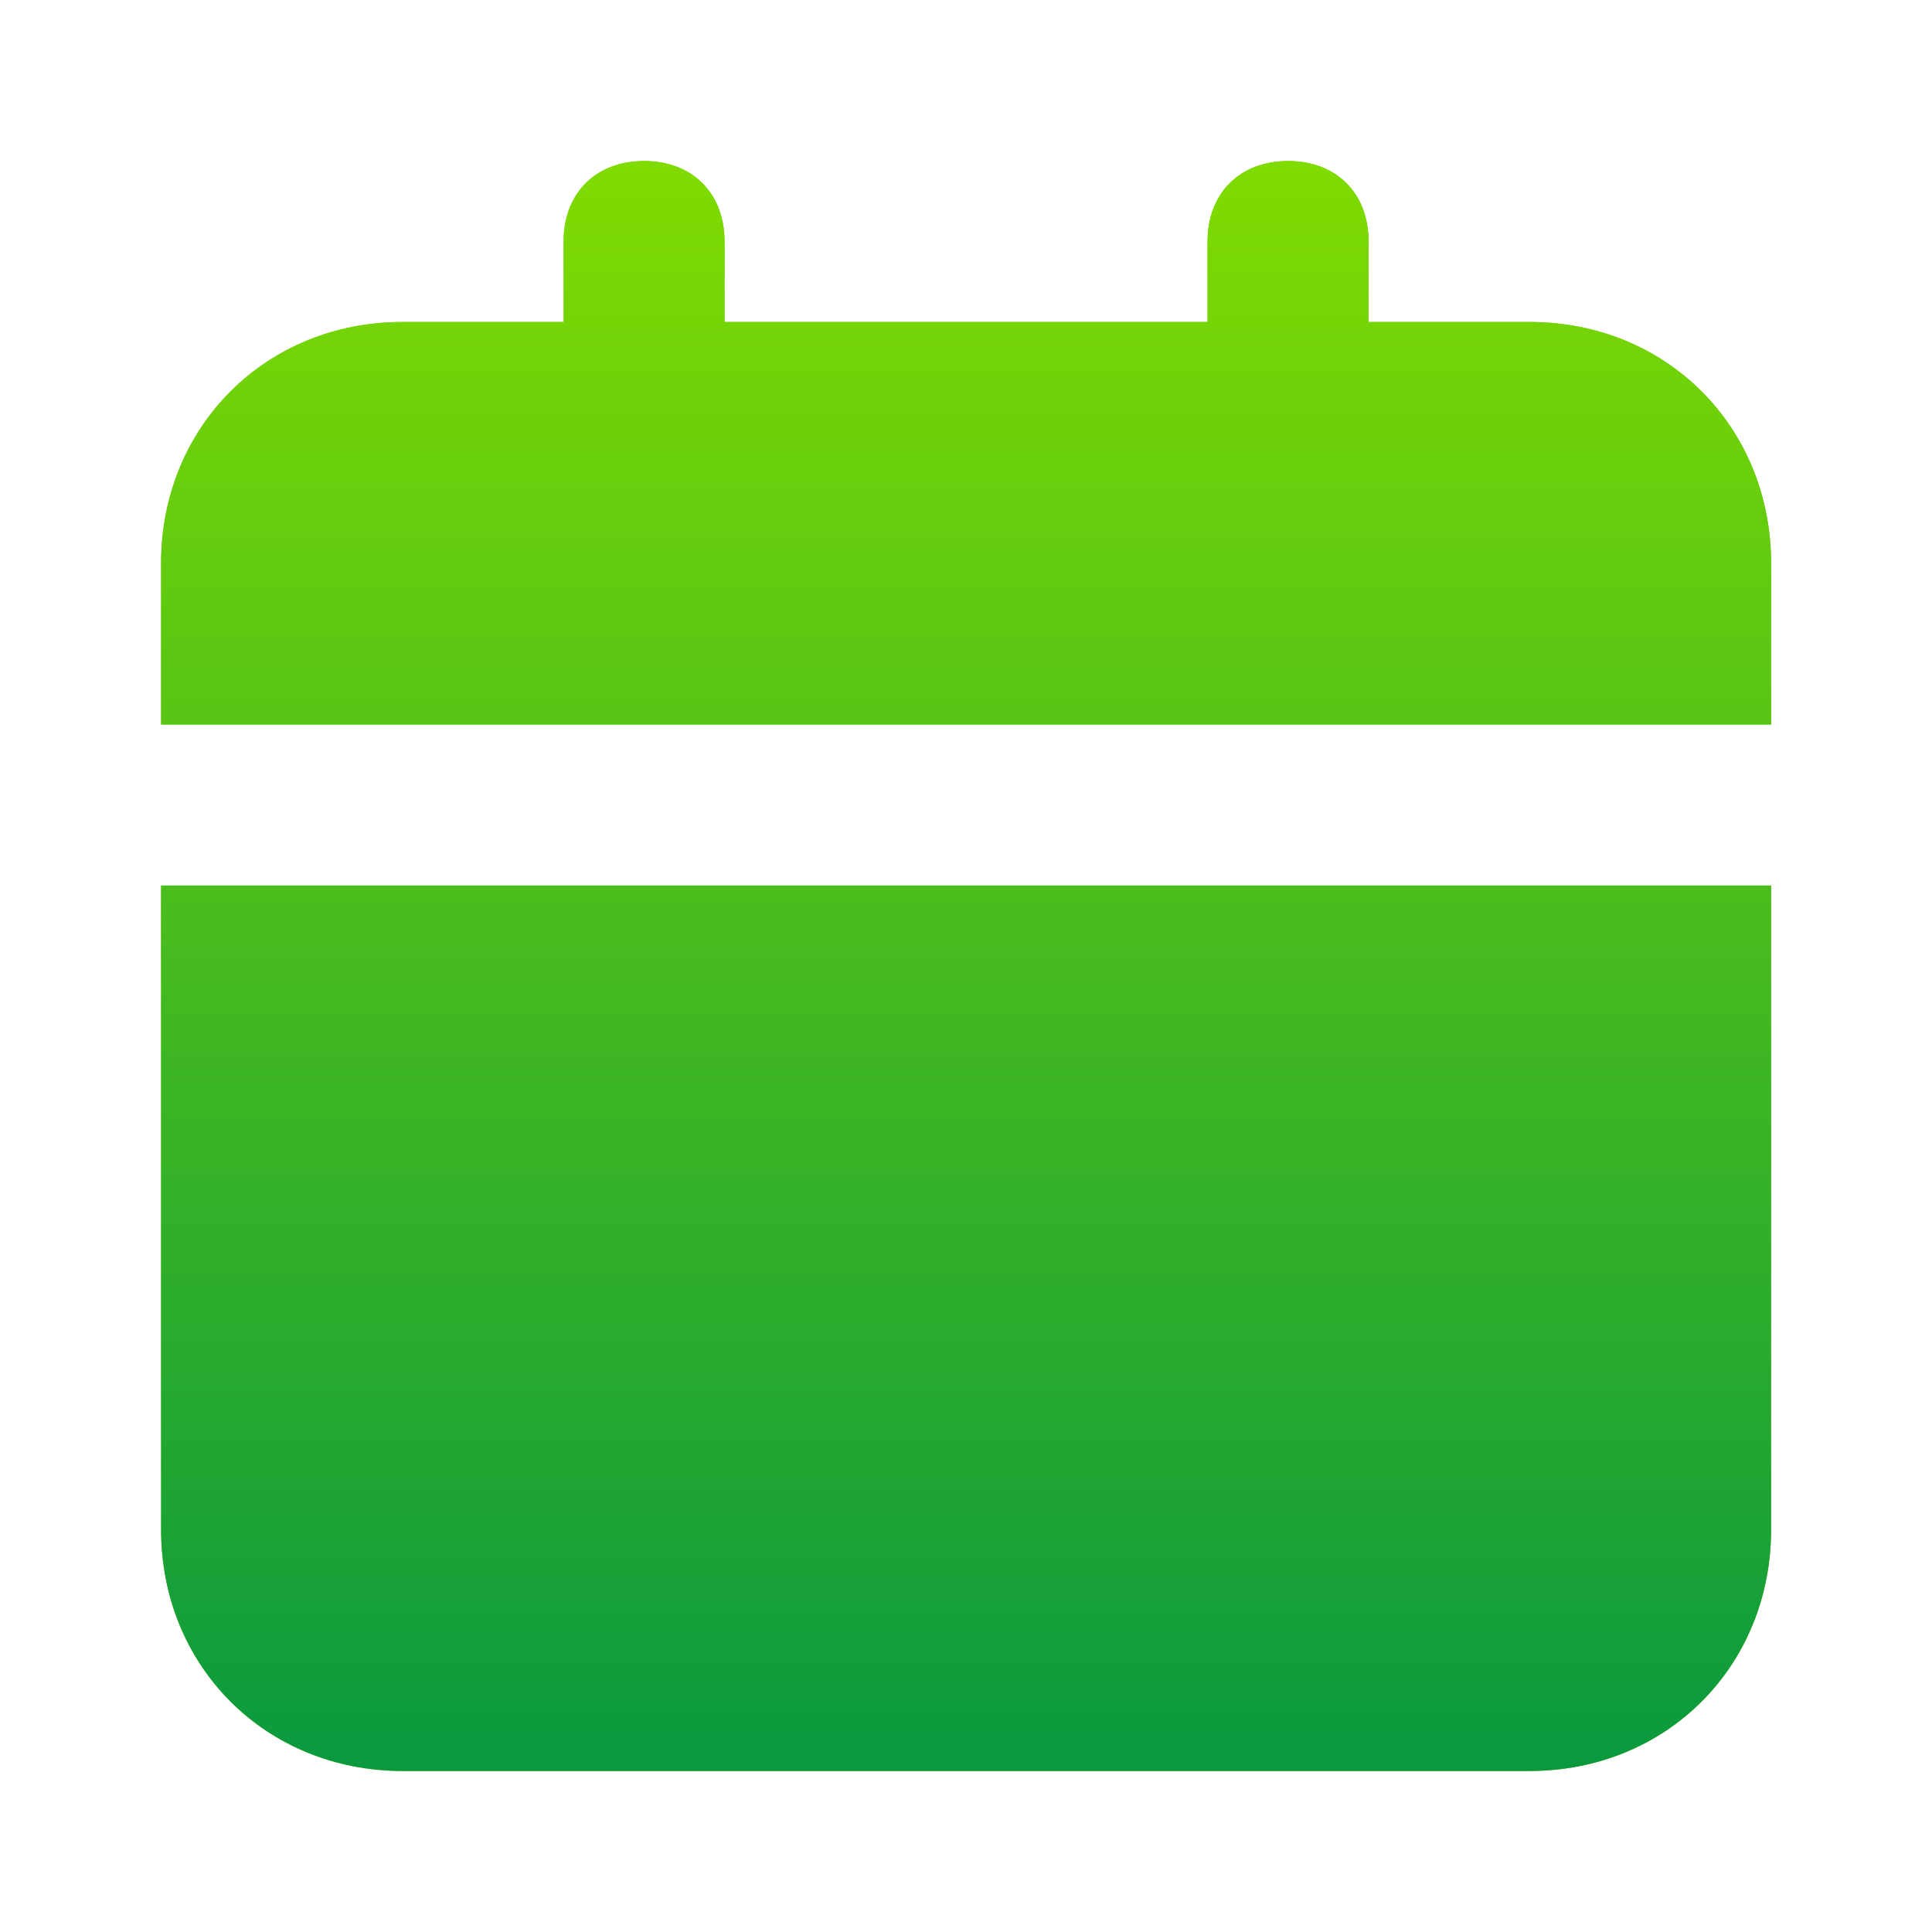 <svg width="32" height="32" viewBox="0 0 32 32" fill="none" xmlns="http://www.w3.org/2000/svg">
<path d="M2.668 25.333C2.668 27.6 4.401 29.333 6.668 29.333H25.335C27.601 29.333 29.335 27.6 29.335 25.333V14.667H2.668V25.333ZM25.335 5.333H22.668V4C22.668 3.2 22.135 2.667 21.335 2.667C20.535 2.667 20.001 3.2 20.001 4V5.333H12.001V4C12.001 3.2 11.468 2.667 10.668 2.667C9.868 2.667 9.335 3.2 9.335 4V5.333H6.668C4.401 5.333 2.668 7.067 2.668 9.333V12H29.335V9.333C29.335 7.067 27.601 5.333 25.335 5.333Z" fill="#72D306"/>
<path d="M2.668 25.333C2.668 27.6 4.401 29.333 6.668 29.333H25.335C27.601 29.333 29.335 27.6 29.335 25.333V14.667H2.668V25.333ZM25.335 5.333H22.668V4C22.668 3.2 22.135 2.667 21.335 2.667C20.535 2.667 20.001 3.2 20.001 4V5.333H12.001V4C12.001 3.2 11.468 2.667 10.668 2.667C9.868 2.667 9.335 3.2 9.335 4V5.333H6.668C4.401 5.333 2.668 7.067 2.668 9.333V12H29.335V9.333C29.335 7.067 27.601 5.333 25.335 5.333Z" fill="url(#paint0_linear_72_379)"/>
<defs>
<linearGradient id="paint0_linear_72_379" x1="16.001" y1="2.667" x2="16.001" y2="29.333" gradientUnits="userSpaceOnUse">
<stop stop-color="#80DB00"/>
<stop offset="1" stop-color="#0A993F"/>
</linearGradient>
</defs>
</svg>
